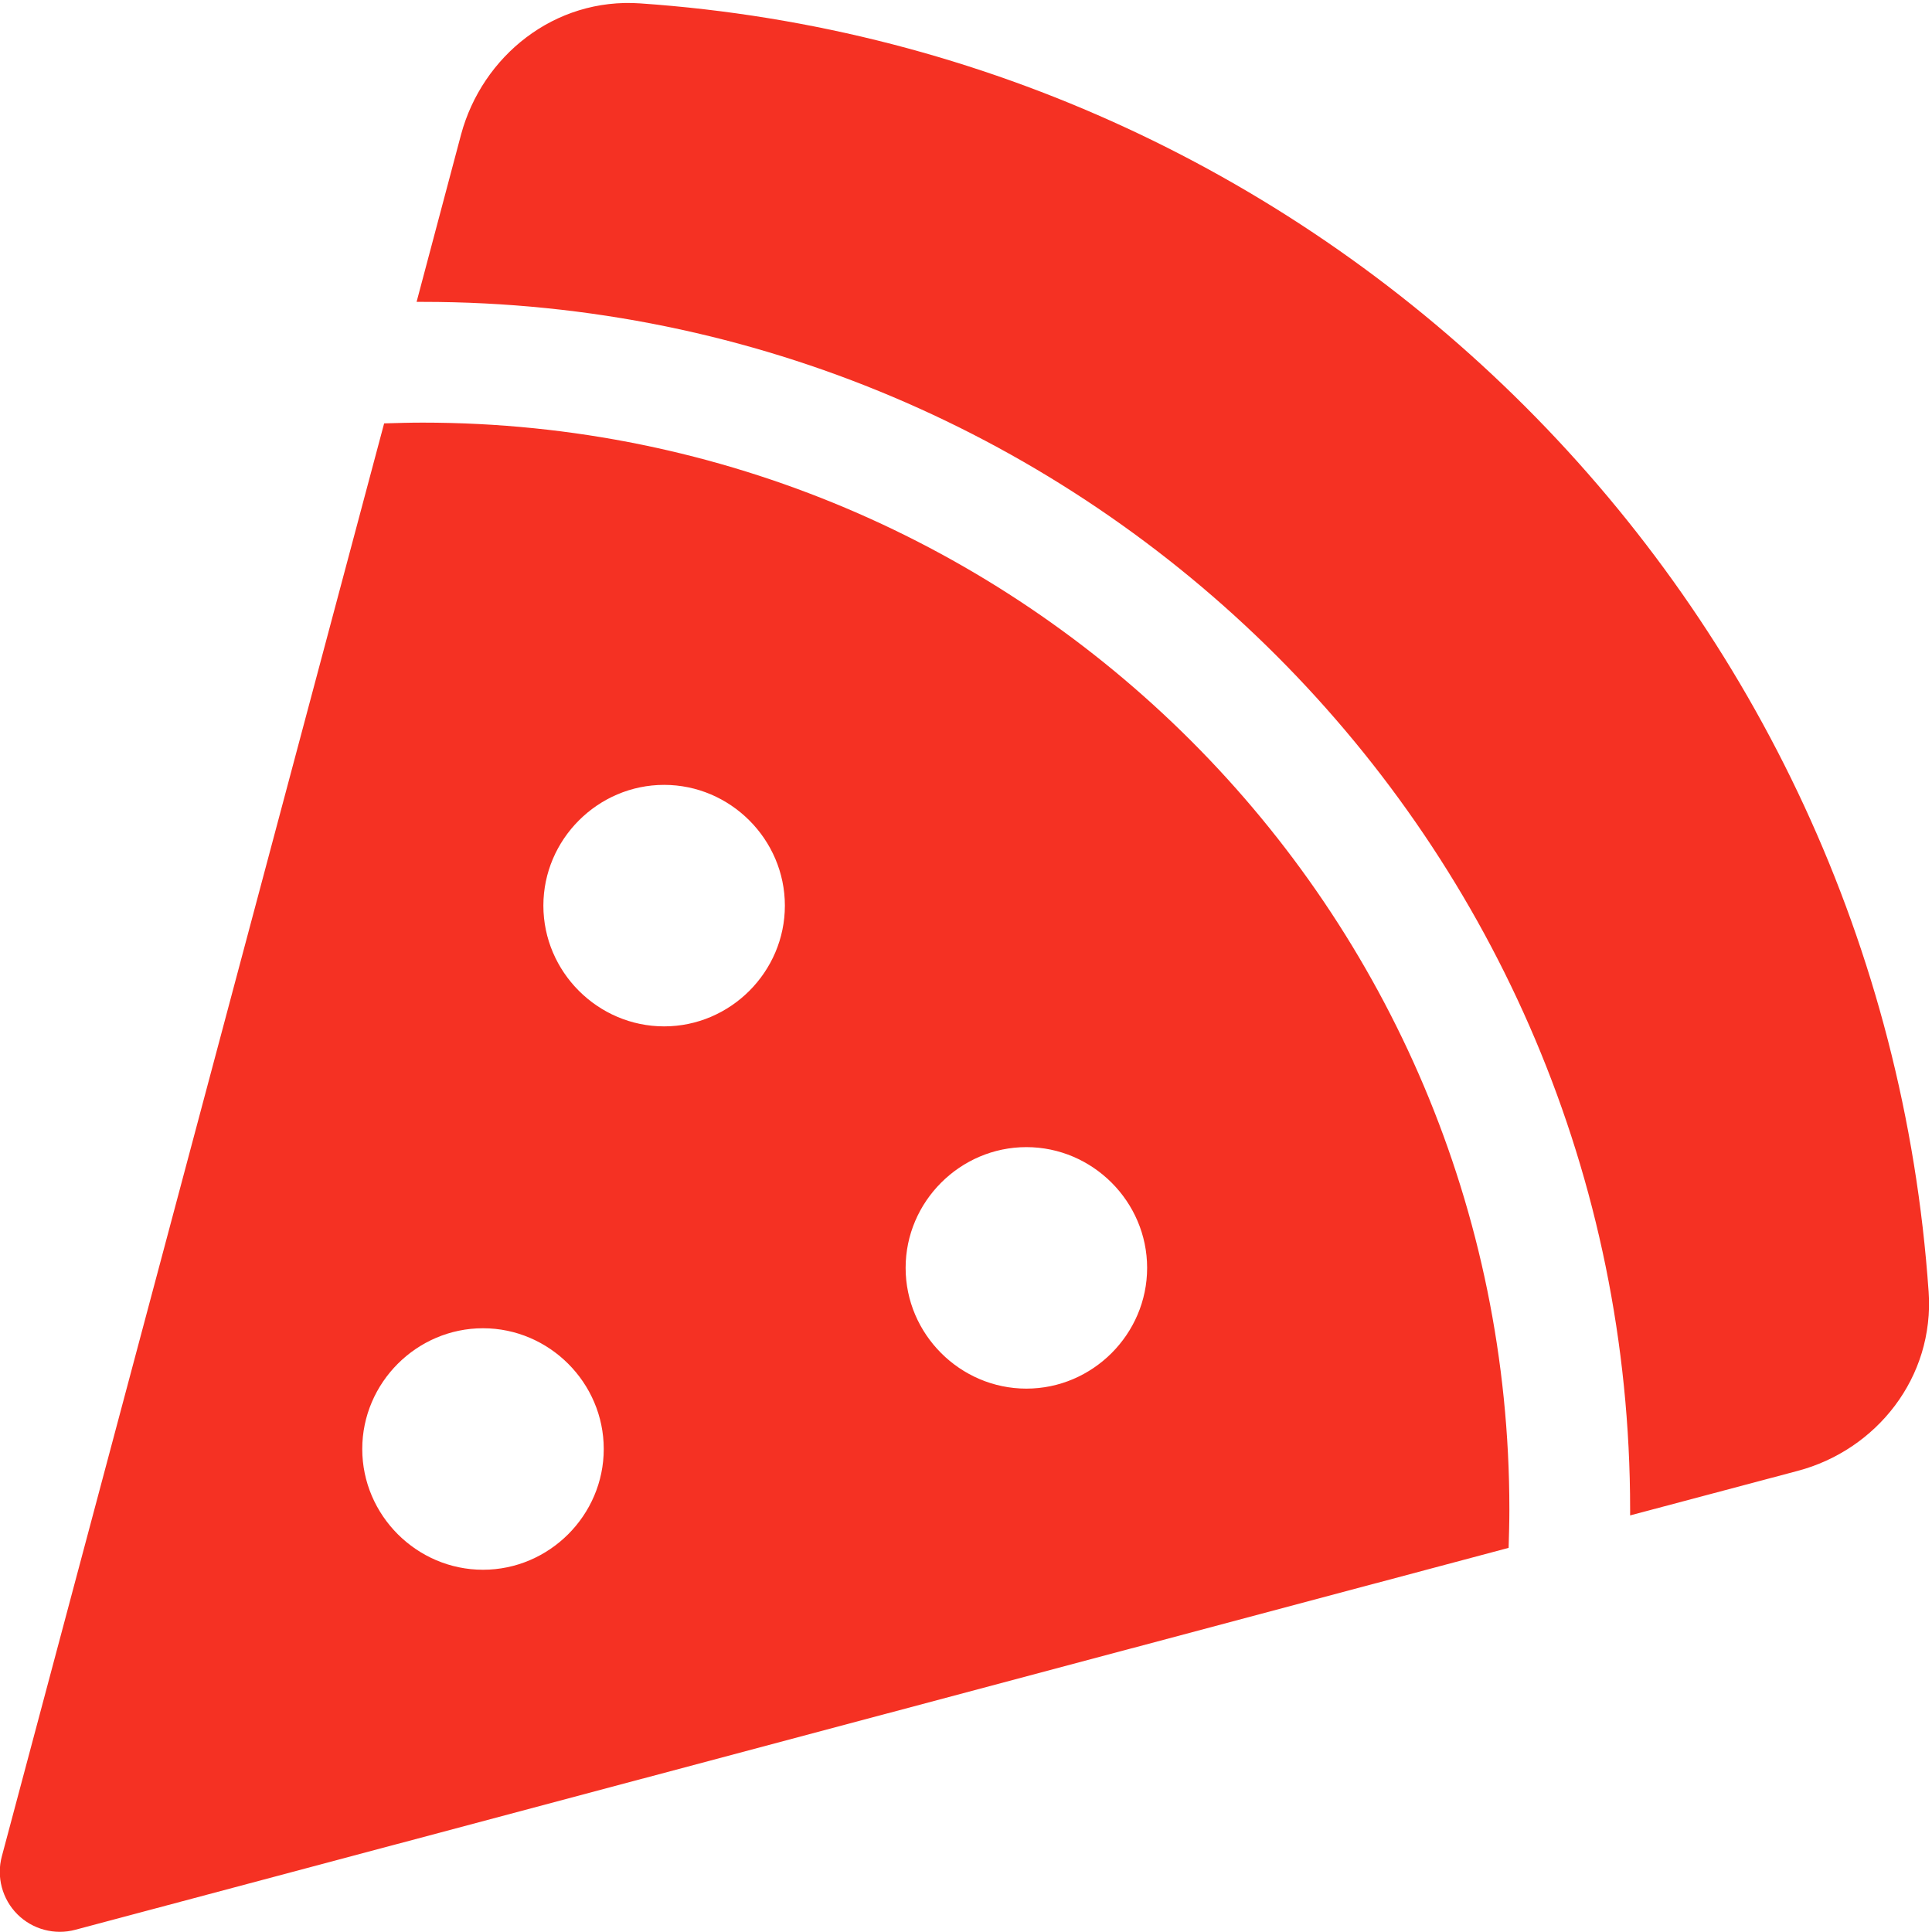 <?xml version="1.0" encoding="UTF-8" standalone="no"?><!DOCTYPE svg PUBLIC "-//W3C//DTD SVG 1.1//EN" "http://www.w3.org/Graphics/SVG/1.1/DTD/svg11.dtd"><svg width="100%" height="100%" viewBox="0 0 512 512" version="1.1" xmlns="http://www.w3.org/2000/svg" xmlns:xlink="http://www.w3.org/1999/xlink" xml:space="preserve" xmlns:serif="http://www.serif.com/" style="fill-rule:evenodd;clip-rule:evenodd;stroke-linejoin:round;stroke-miterlimit:2;"><path d="M169.7,0.9c-22.8,-1.6 -41.9,14 -47.5,34.7l-11.8,44.4l1.6,0c176.7,0 320,143.3 320,320l0,1.6l44.4,-11.8c20.8,-5.5 36.3,-24.7 34.7,-47.5c-12.6,-182.8 -158.6,-328.8 -341.4,-341.4Zm230.1,409.3c0.1,-3.4 0.2,-6.8 0.2,-10.2c0,-159.1 -128.9,-288 -288,-288c-3.4,0 -6.8,0.1 -10.2,0.2l-101.3,379.7c-1.5,5.5 0.1,11.4 4.1,15.4c4,4 9.9,5.6 15.4,4.1l379.8,-101.2Zm-223.8,-202.2c17.555,0 32,14.445 32,32c0,17.555 -14.445,32 -32,32c-17.555,0 -32,-14.445 -32,-32c0,-17.555 14.445,-32 32,-32Zm64,128c0,-17.555 14.445,-32 32,-32c17.555,0 32,14.445 32,32c0,17.555 -14.445,32 -32,32c-17.555,0 -32,-14.445 -32,-32Zm-144,48c0,-17.555 14.445,-32 32,-32c17.555,0 32,14.445 32,32c0,17.555 -14.445,32 -32,32c-17.555,0 -32,-14.445 -32,-32Z" style="fill:#f53123;fill-rule:nonzero;"/></svg>